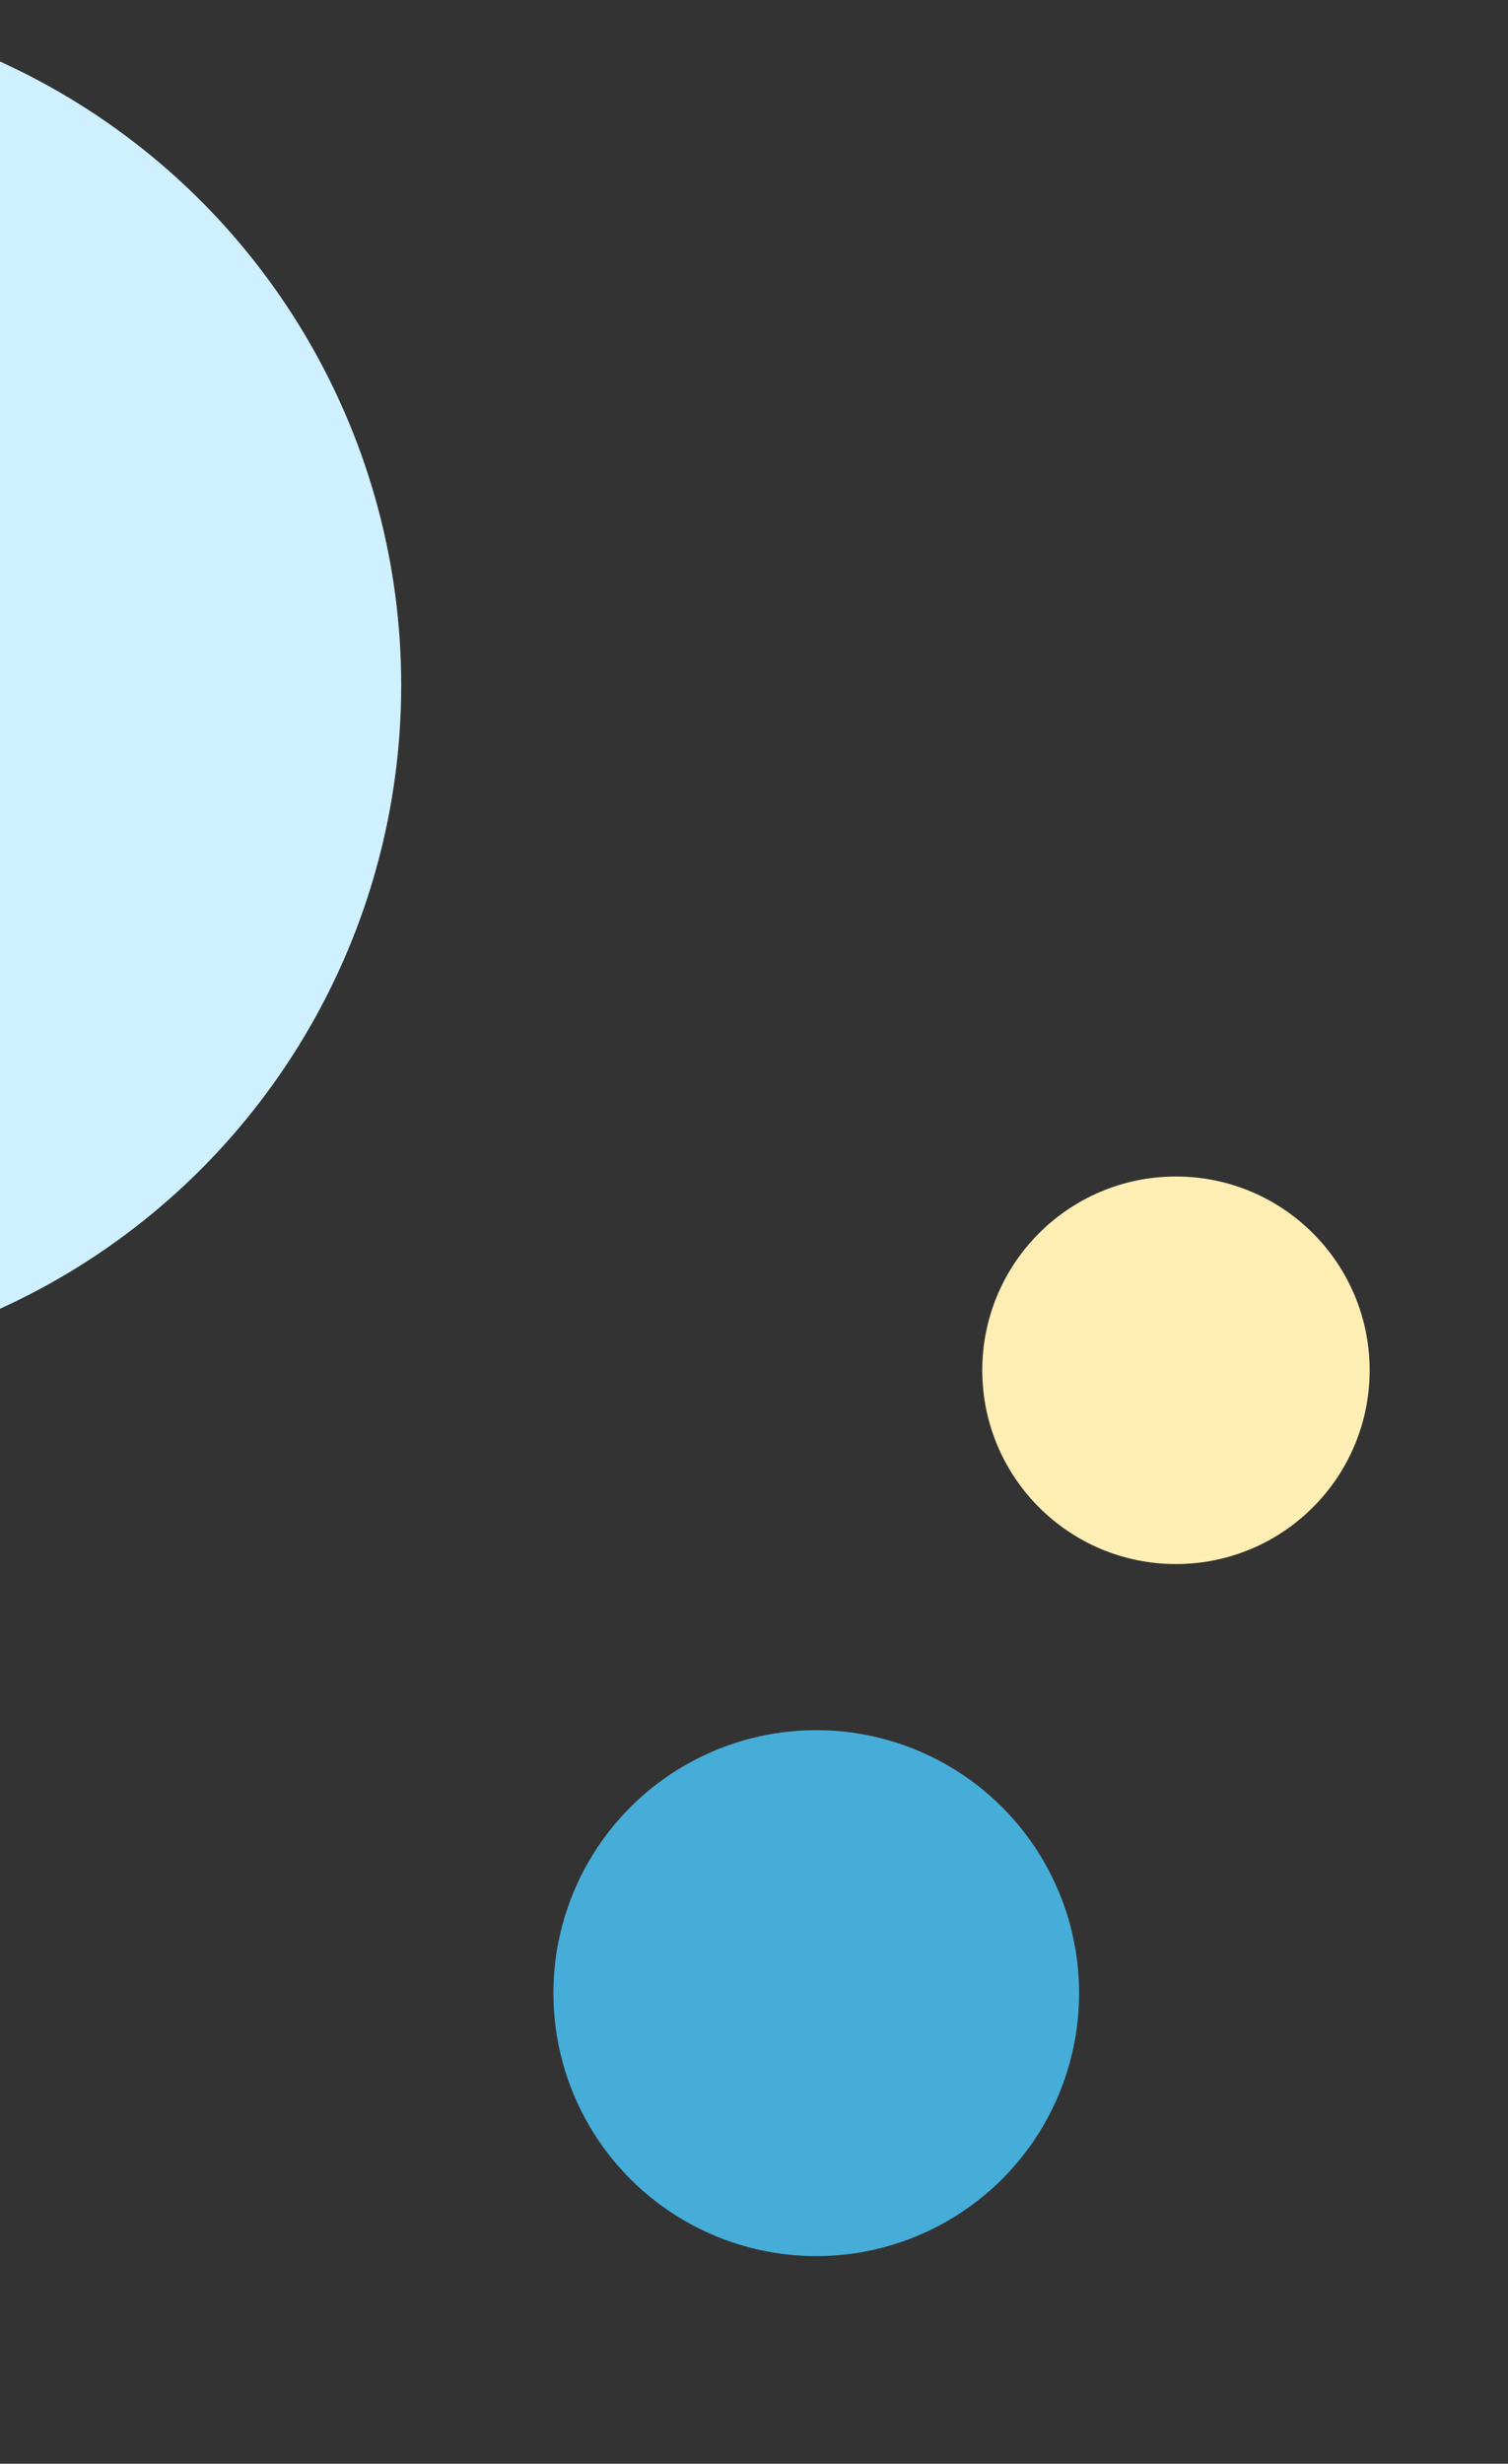 <svg xmlns="http://www.w3.org/2000/svg" xmlns:xlink="http://www.w3.org/1999/xlink" width="109" height="178" viewBox="0 0 109 178"><rect x="0" y="0" width="109" height="178" fill="#333333" stroke="none"/><defs><style>.a{fill:#fff;stroke:#707070;}.b{clip-path:url(#a);}.c{fill:#46add9;}.d{fill:#feeeb3;}.e{fill:#cef0ff;}</style><clipPath id="a"><rect class="a" width="109" height="178"/></clipPath></defs><g class="b"><g transform="translate(-70)"><circle class="c" cx="19" cy="19" r="19" transform="translate(110 125)"/><circle class="d" cx="14" cy="14" r="14" transform="translate(141 85)"/><circle class="e" cx="49.5" cy="49.5" r="49.5"/></g></g></svg>